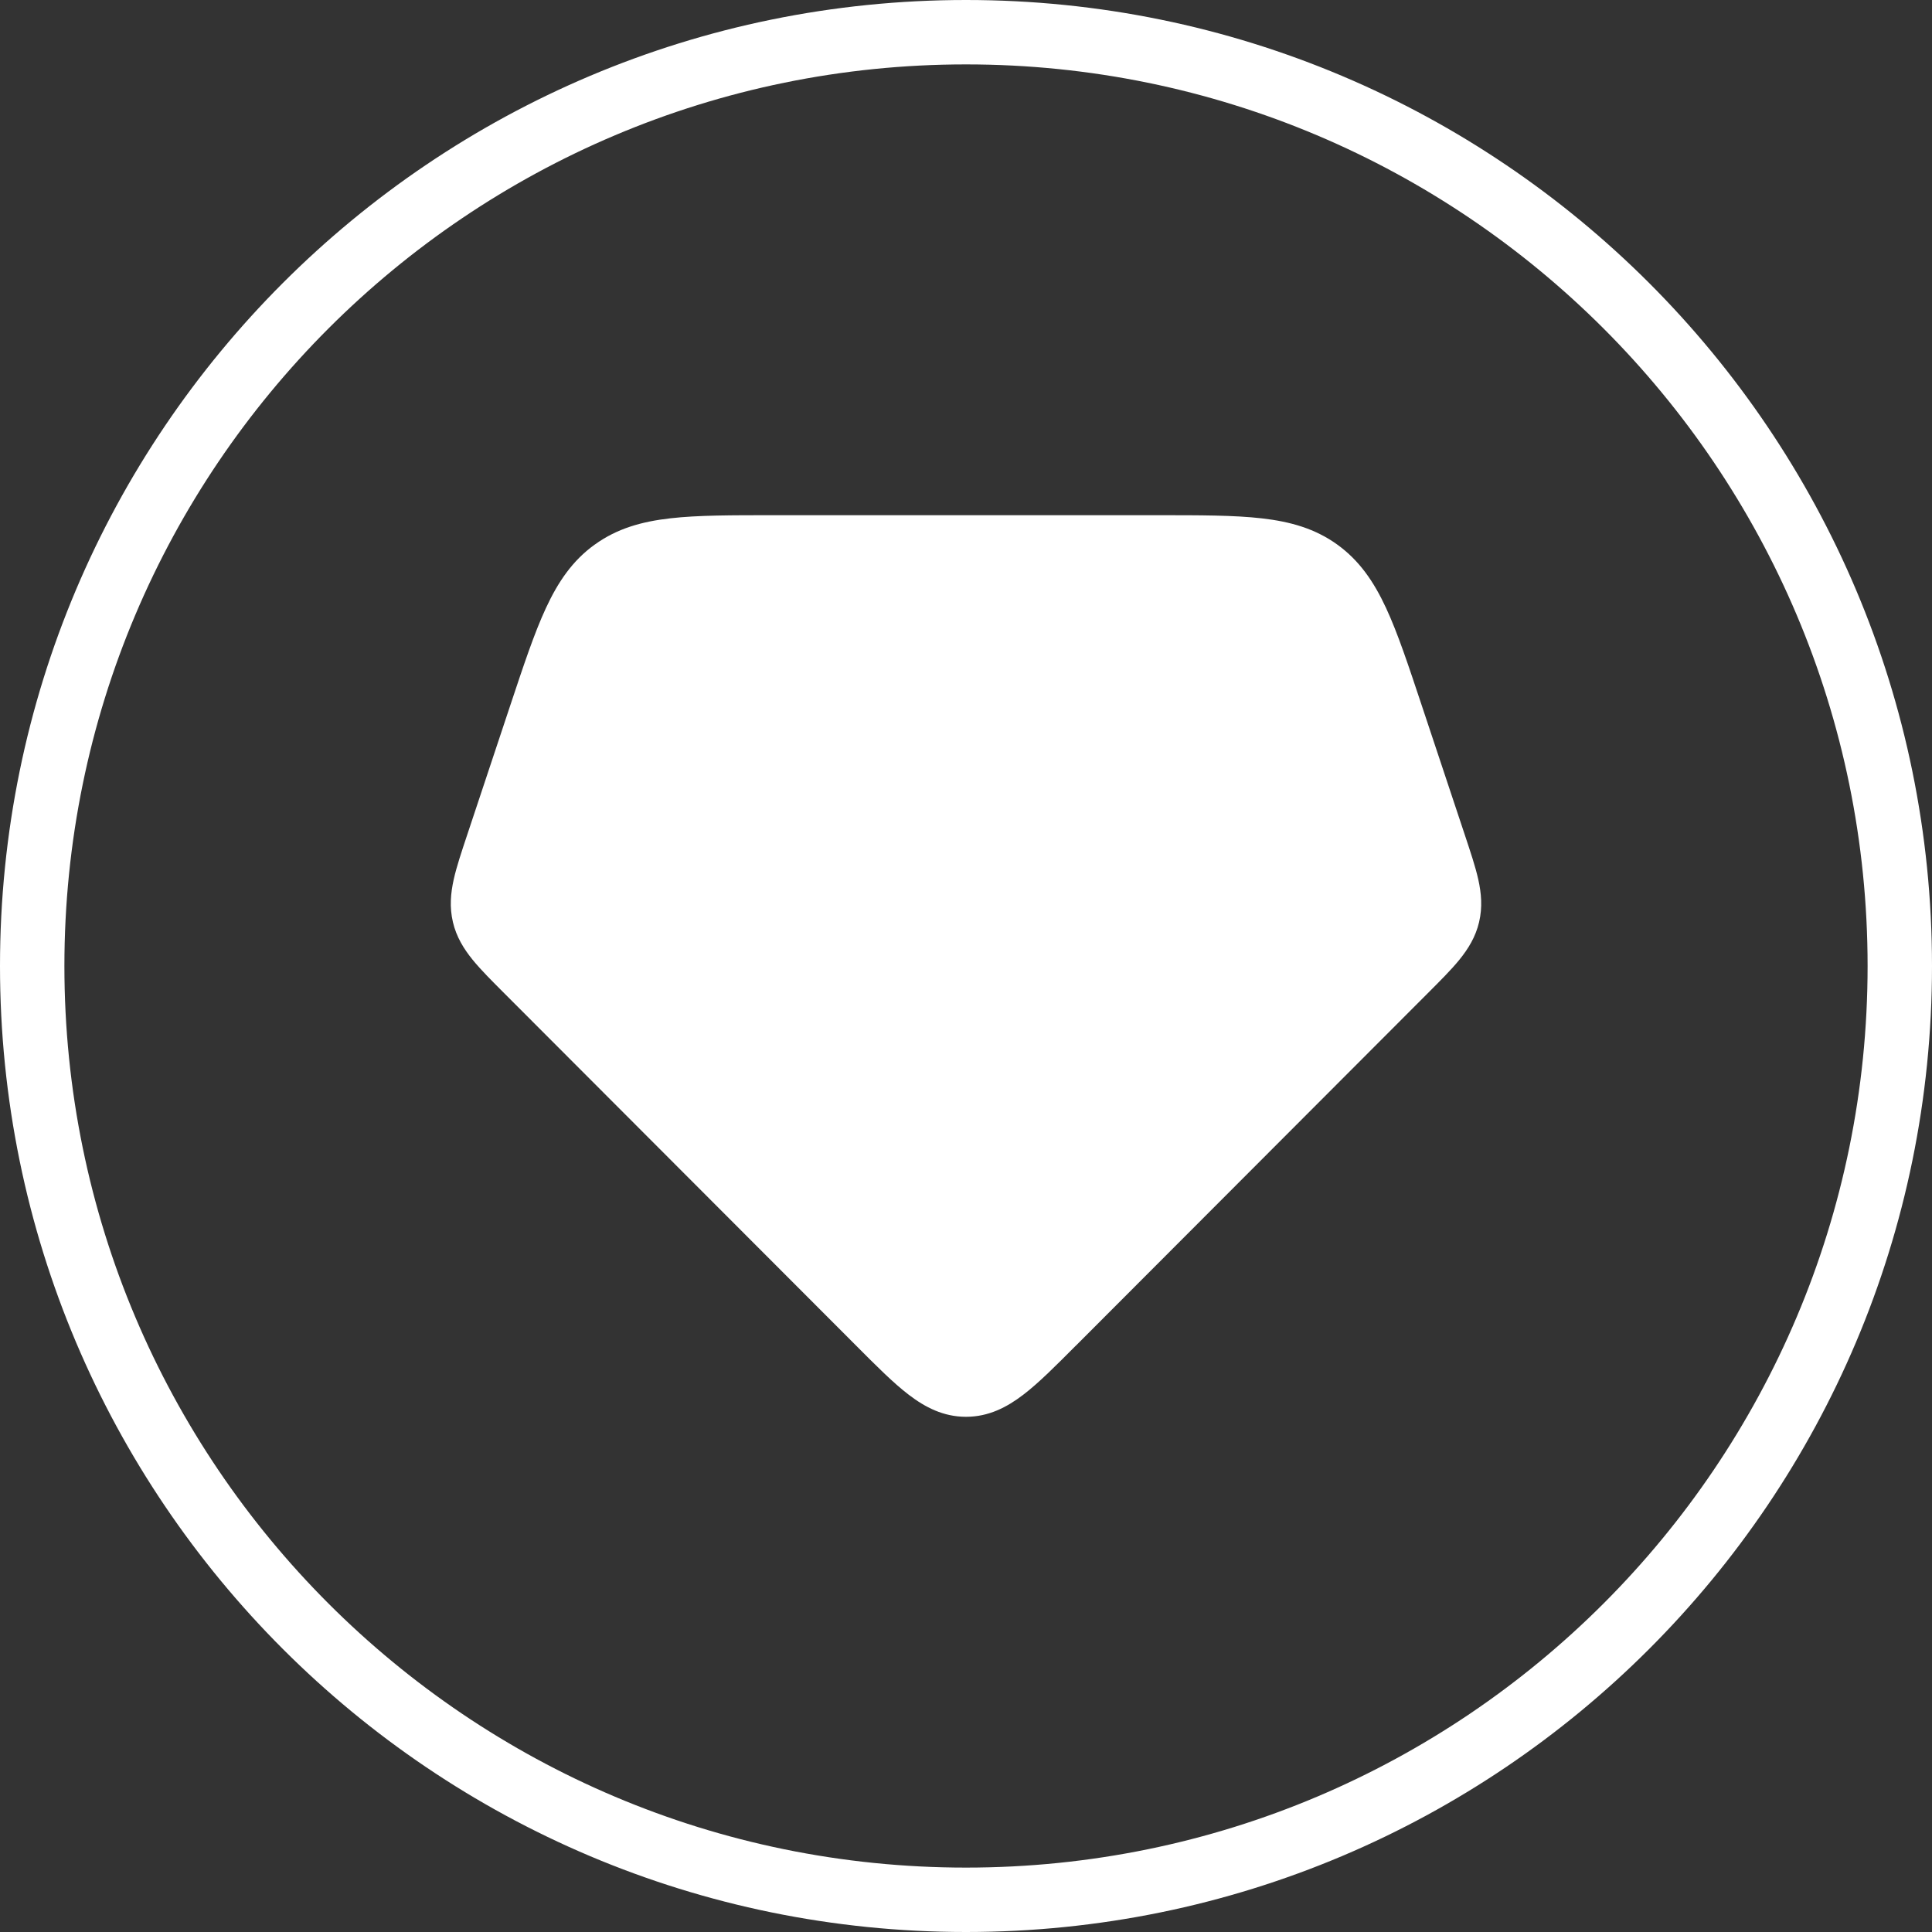 <?xml version="1.0" encoding="UTF-8"?> <svg xmlns="http://www.w3.org/2000/svg" width="60" height="60" viewBox="0 0 60 60" fill="none"><rect x="0" y="0" width="60" height="60" fill="#333333" stroke="none"/><path d="M30 0C46.569 0 60 13.431 60 30C60 46.569 46.569 60 30 60C13.431 60 0 46.569 0 30C0 13.431 13.431 0 30 0ZM30 2C14.536 2 2 14.536 2 30C2 45.464 14.536 58 30 58C45.464 58 58 45.464 58 30C58 14.536 45.464 2 30 2ZM35.956 16C37.262 16 38.327 15.999 39.187 16.098C40.072 16.199 40.841 16.415 41.53 16.912C42.221 17.41 42.669 18.072 43.045 18.881C43.41 19.666 43.744 20.677 44.157 21.918L45.489 25.922C45.664 26.449 45.821 26.915 45.91 27.316C46.004 27.74 46.043 28.171 45.935 28.634V28.635C45.826 29.098 45.597 29.467 45.324 29.804C45.065 30.123 44.717 30.469 44.325 30.861L33.41 41.793L33.409 41.792C32.793 42.41 32.261 42.947 31.777 43.316C31.271 43.703 30.702 44 30 44C29.298 44 28.729 43.703 28.223 43.316C27.739 42.947 27.207 42.411 26.59 41.792L15.675 30.861C15.283 30.469 14.935 30.123 14.676 29.804C14.403 29.467 14.174 29.098 14.065 28.635V28.634C13.957 28.171 13.996 27.739 14.09 27.315C14.179 26.914 14.336 26.448 14.511 25.922L15.843 21.918C16.256 20.677 16.591 19.665 16.956 18.88C17.332 18.071 17.78 17.408 18.472 16.911V16.912C19.16 16.414 19.929 16.198 20.814 16.097C21.673 15.998 22.738 16 24.044 16H35.956Z" fill="white"></path></svg> 